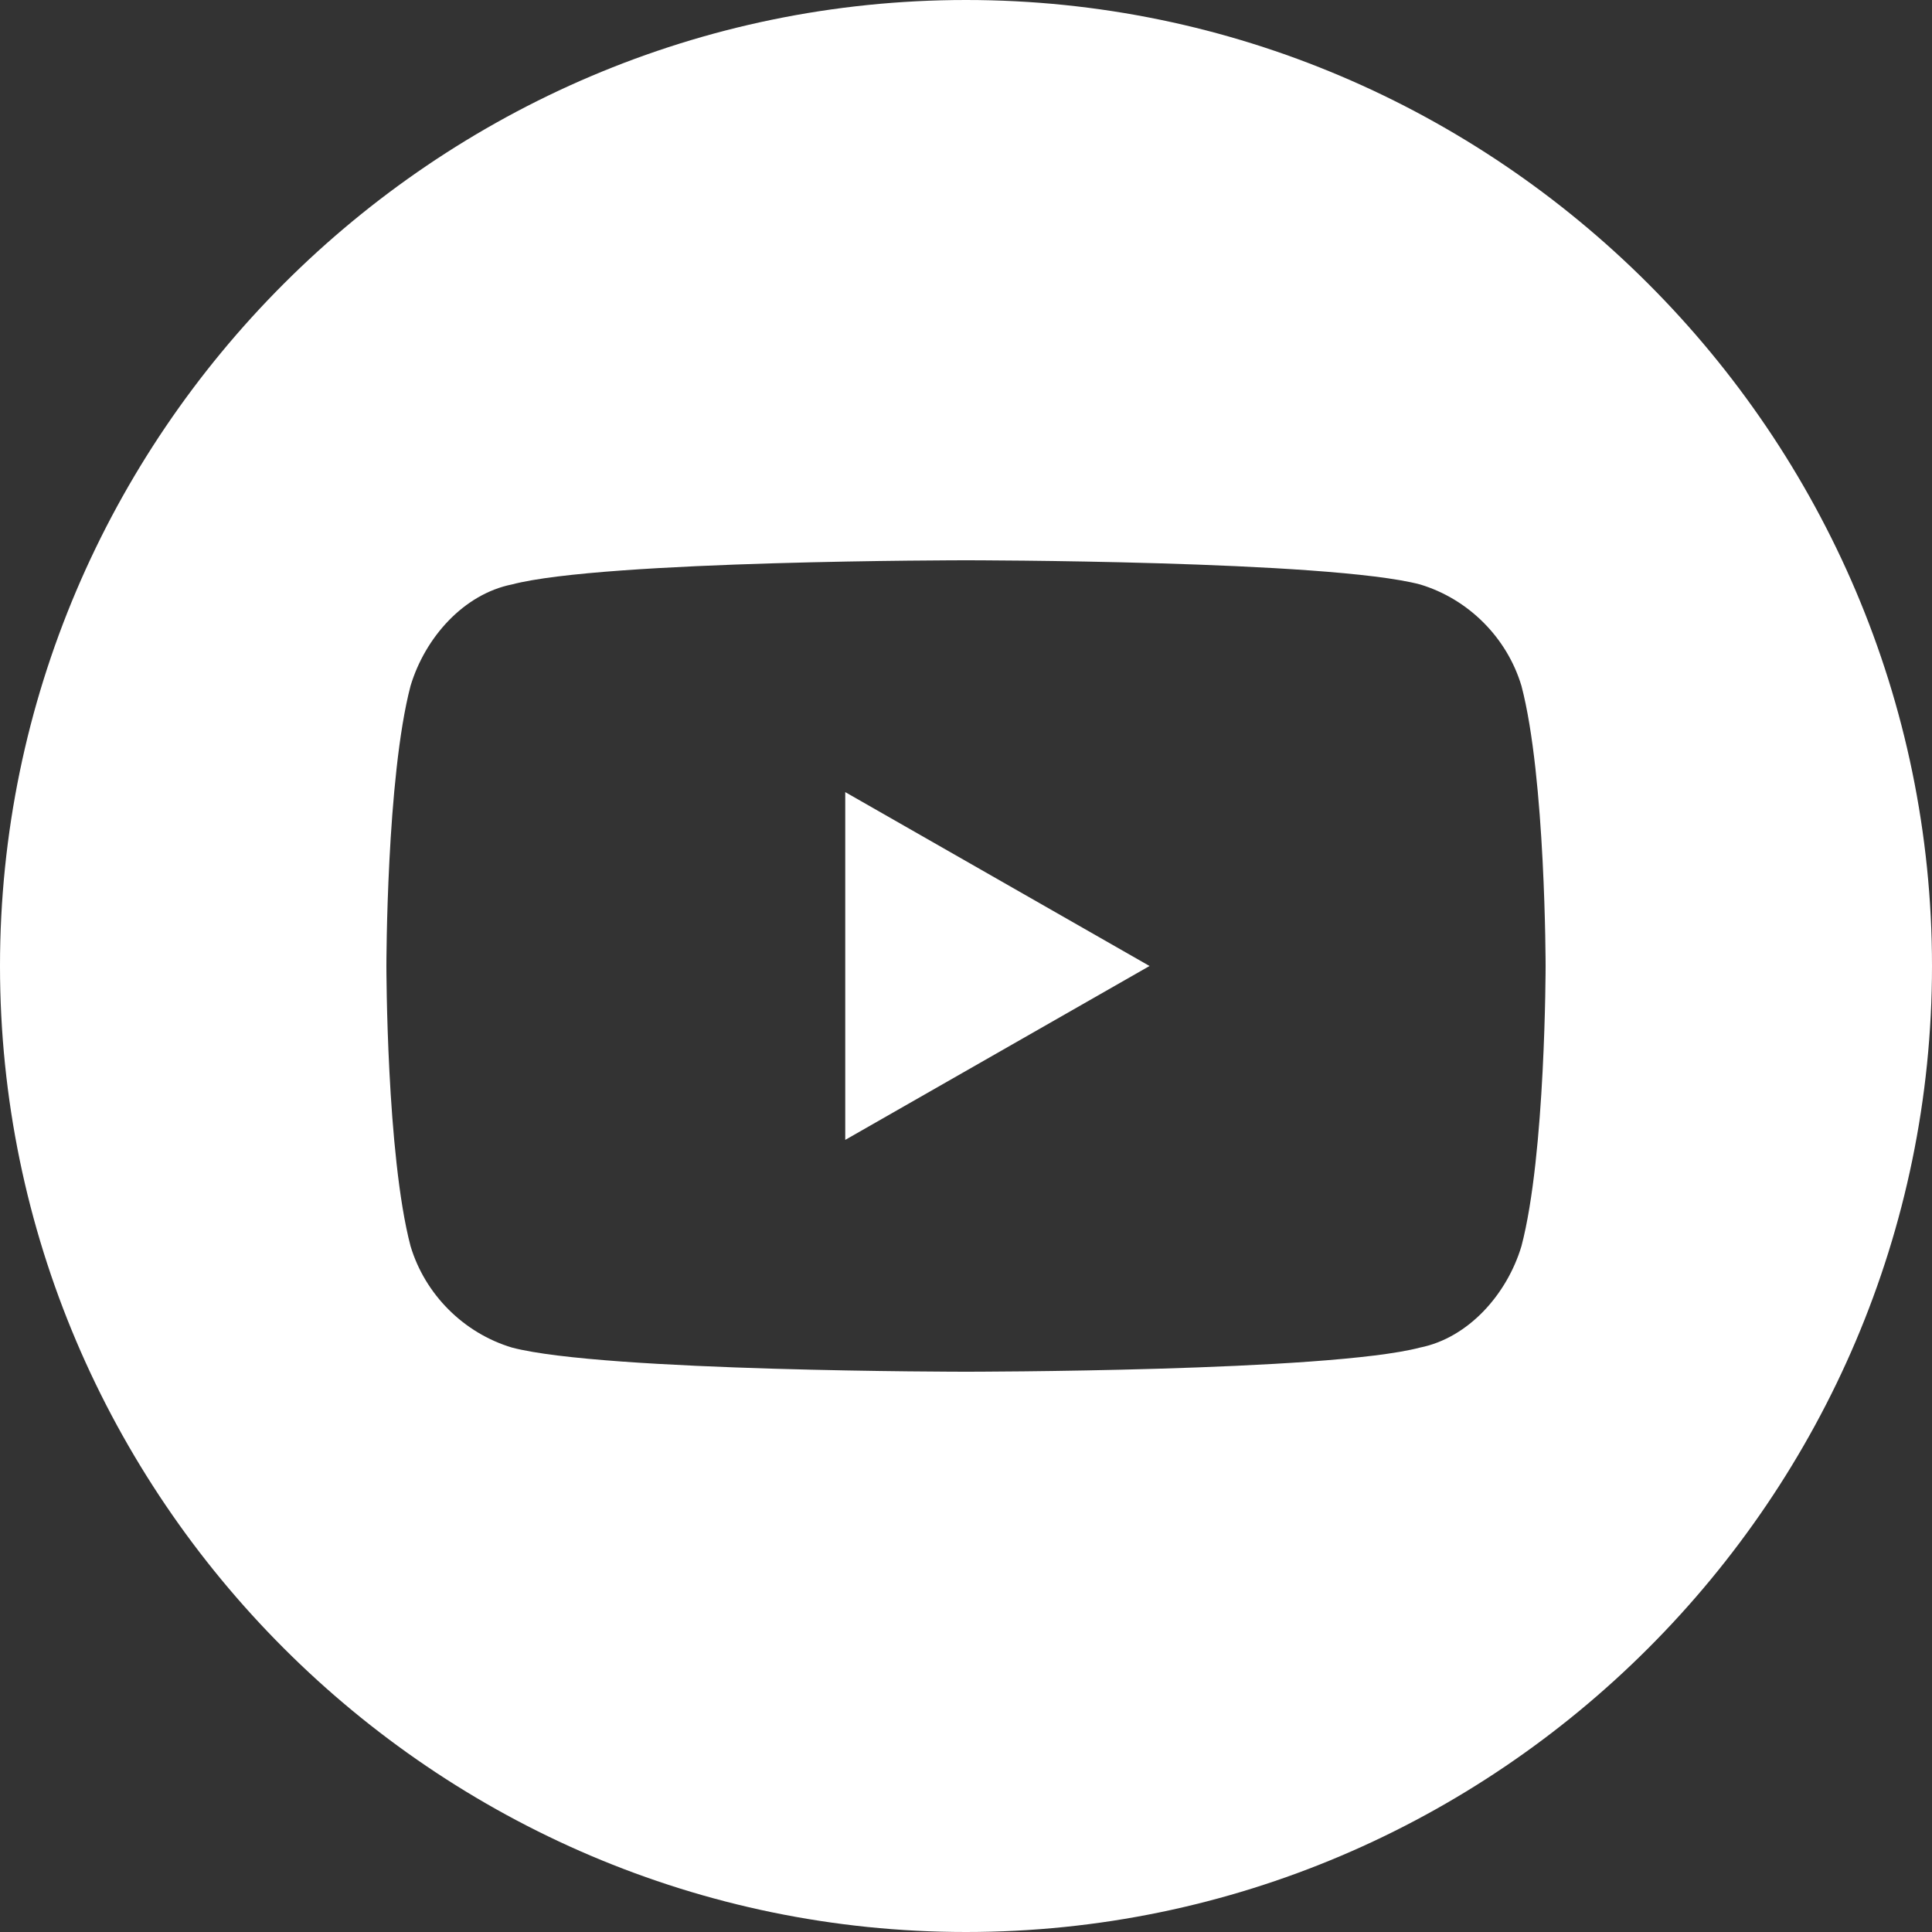 <?xml version="1.0" encoding="utf-8"?>
<!-- Generator: Adobe Illustrator 27.9.0, SVG Export Plug-In . SVG Version: 6.00 Build 0)  -->
<svg version="1.1" id="レイヤー_1" xmlns="http://www.w3.org/2000/svg" xmlns:xlink="http://www.w3.org/1999/xlink" x="0px"
	 y="0px" viewBox="0 0 40 40" style="enable-background:new 0 0 40 40;" xml:space="preserve">
<rect x="0" y="0" width="40" height="40" fill="#333333" stroke="none"/>
<style type="text/css">
	.st0{fill:#FFFFFF;}
</style>
<g>
	<path class="st0" d="M20,0C9,0,0,9,0,20s9,20,20,20s20-9,20-20S31,0,20,0z M31.5,25.8c-0.3,1-1.1,1.9-2.1,2.1
		c-1.9,0.5-9.4,0.5-9.4,0.5s-7.5,0-9.4-0.5c-1-0.3-1.8-1.1-2.1-2.1C8,23.9,8,20,8,20s0-3.9,0.5-5.8c0.3-1,1.1-1.9,2.1-2.1
		c1.9-0.5,9.4-0.5,9.4-0.5s7.5,0,9.4,0.5c1,0.3,1.8,1.1,2.1,2.1C32,16.1,32,20,32,20S32,23.9,31.5,25.8z"/>
	<polygon class="st0" points="17.5,23.6 23.8,20 17.5,16.4 	"/>
</g>
</svg>
